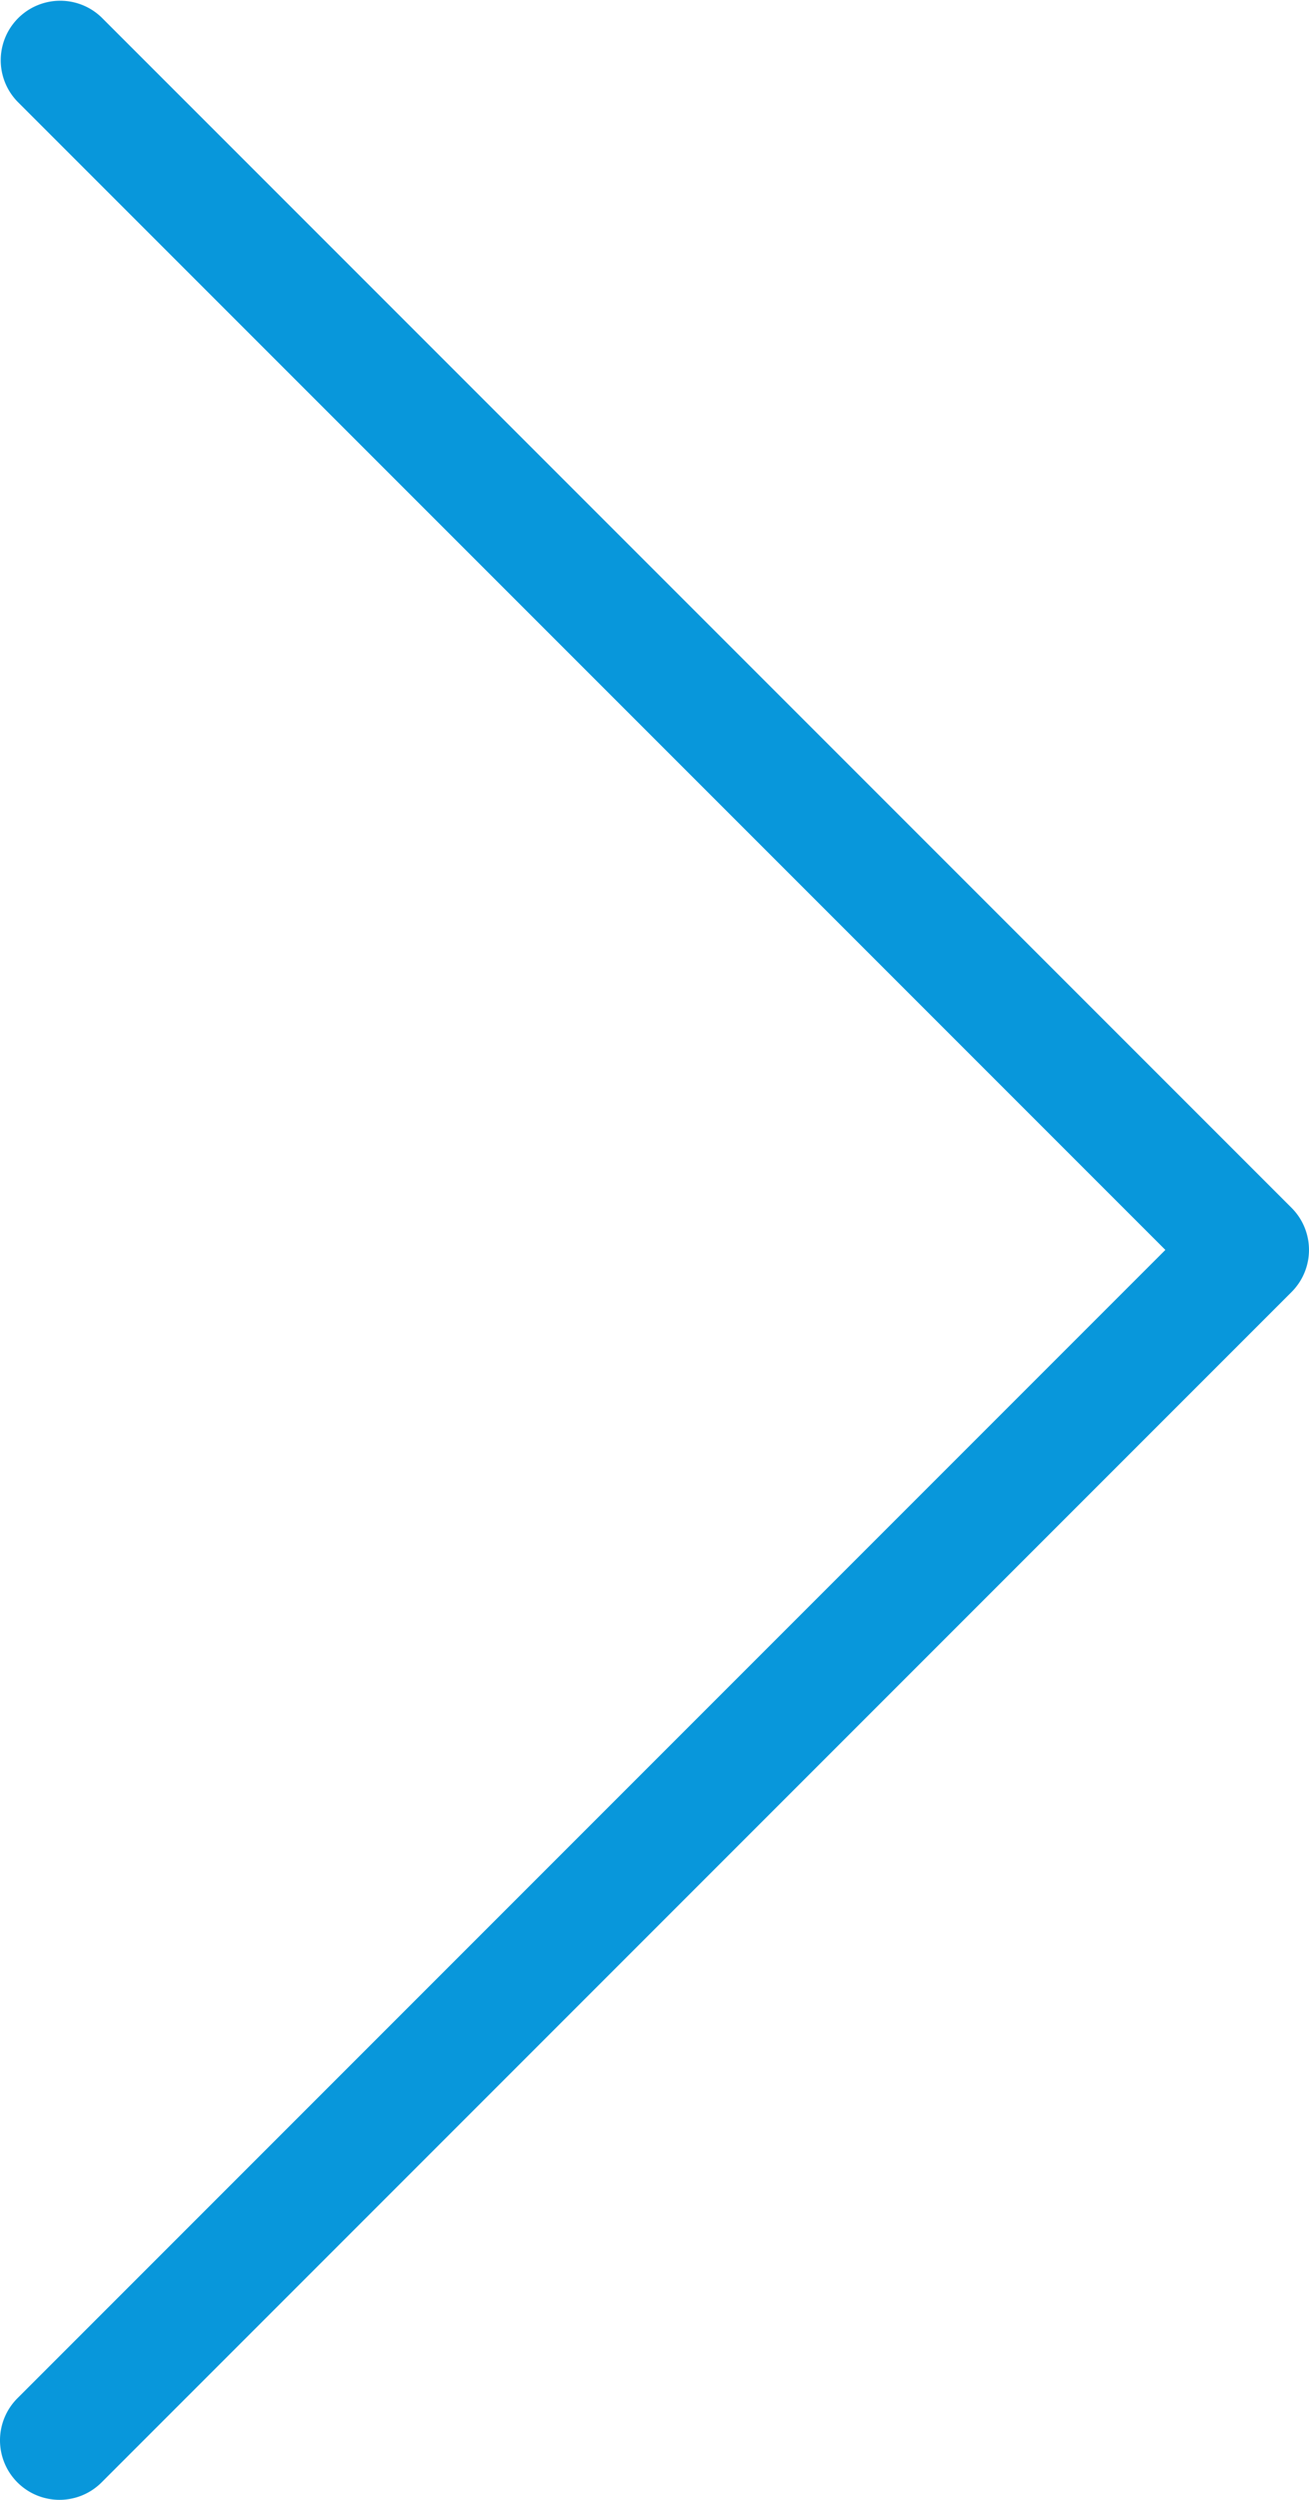 <svg xmlns="http://www.w3.org/2000/svg" width="22" height="42" viewBox="0 0 22 42">
  <path id="Path_67202" data-name="Path 67202" d="M227.648,9790.269a1,1,0,0,1-.707-.293l-19.293-19.293-19.293,19.293a1,1,0,0,1-1.414-1.414l20-20a1,1,0,0,1,1.414,0l20,20a1,1,0,0,1-.707,1.707Z" transform="translate(9790.269 -186.648) rotate(90)" fill="#0897db"/>
</svg>
